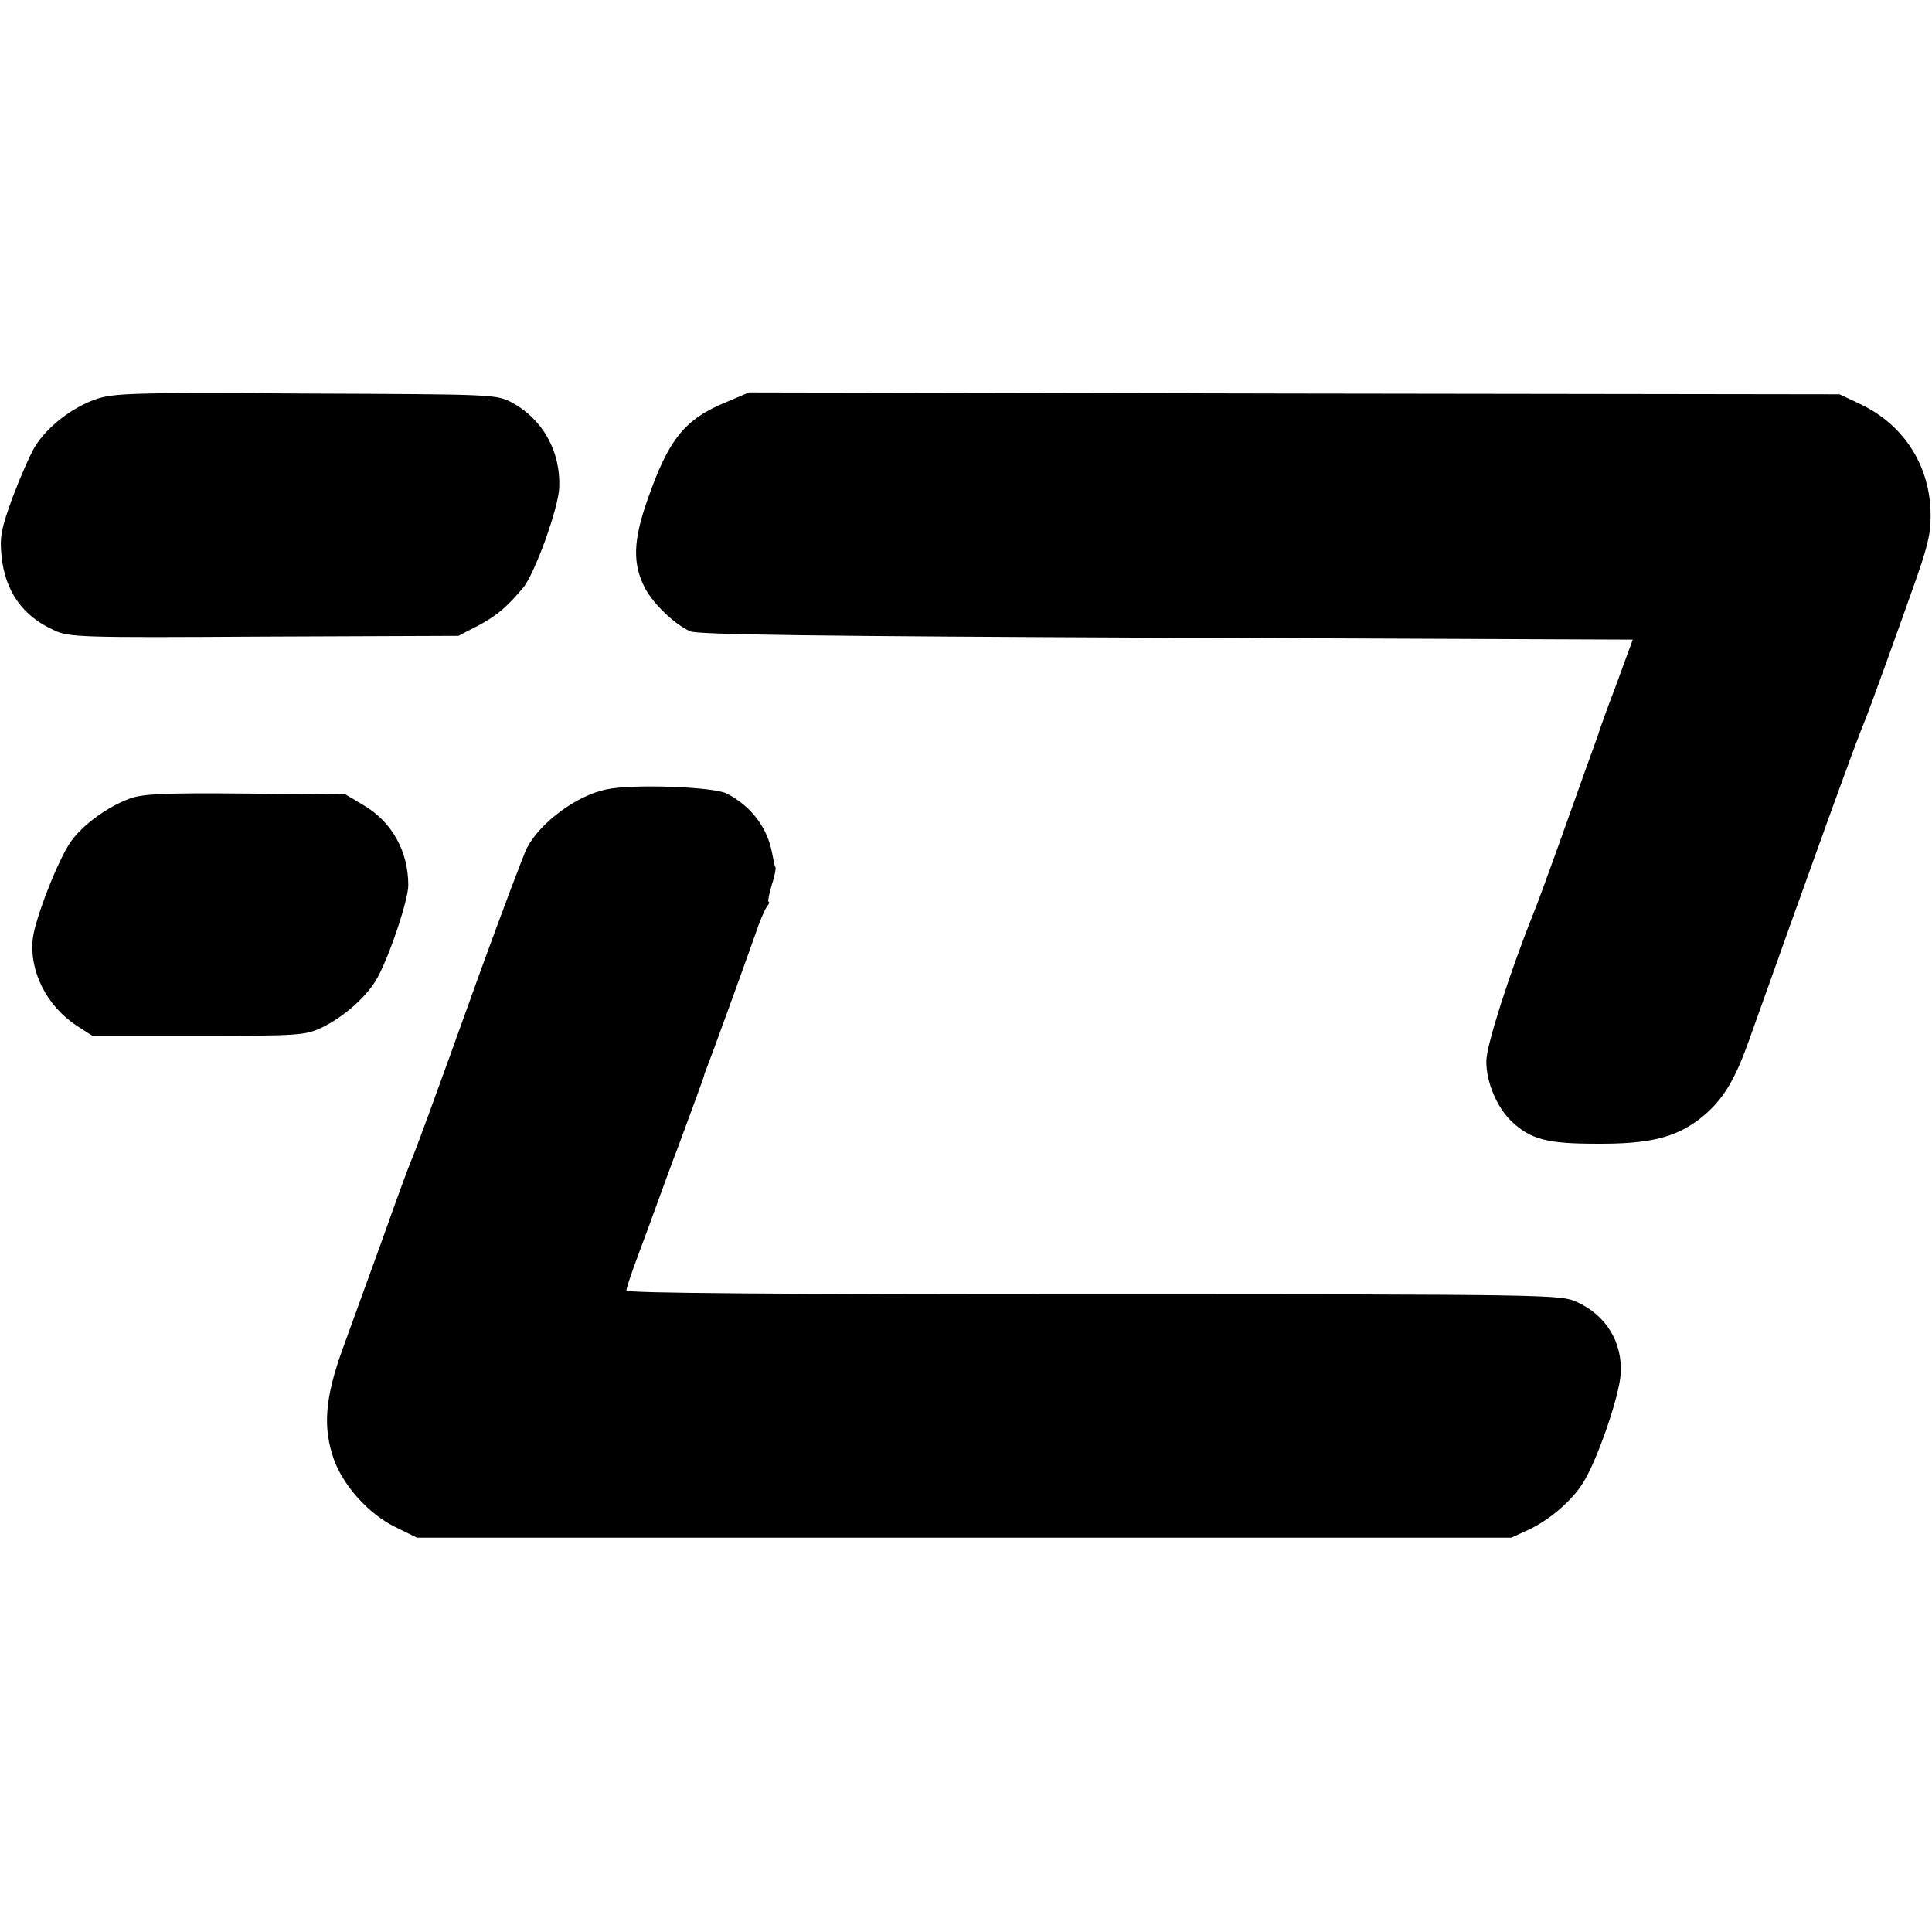<?xml version="1.0" standalone="no"?>
<!DOCTYPE svg PUBLIC "-//W3C//DTD SVG 20010904//EN"
 "http://www.w3.org/TR/2001/REC-SVG-20010904/DTD/svg10.dtd">
<svg version="1.0" xmlns="http://www.w3.org/2000/svg"
 width="512pt" height="512pt" viewBox="0 0 512 512"
 preserveAspectRatio="xMidYMid meet">
<g transform="translate(0,512) scale(0.1,-0.1)"
fill="#000000" stroke="none">
<path d="M254 4062 c-63 -22 -128 -72 -161 -125 -13 -21 -40 -83 -60 -136 -30
-83 -34 -104 -29 -154 9 -93 56 -160 139 -197 40 -19 68 -20 557 -17 l515 2
52 27 c50 27 74 47 119 100 31 37 94 211 96 266 4 96 -44 181 -125 225 -42 22
-47 22 -547 24 -462 3 -509 1 -556 -15z"/>
<path d="M1926 4055 c-112 -46 -154 -98 -211 -262 -37 -106 -39 -167 -6 -231
22 -42 78 -96 120 -115 19 -9 341 -13 1262 -17 l1236 -5 -44 -120 c-25 -66
-46 -124 -47 -130 -2 -5 -6 -17 -9 -25 -3 -8 -38 -105 -77 -215 -39 -110 -78
-216 -86 -235 -64 -160 -125 -351 -125 -391 -1 -56 28 -124 67 -161 51 -48 95
-59 225 -59 139 -1 207 16 271 64 60 46 93 98 132 207 164 460 285 796 306
845 13 30 98 267 141 389 31 90 37 120 35 175 -5 123 -74 227 -186 280 l-55
26 -1445 2 -1445 3 -59 -25z"/>
<path d="M1607 3028 c-79 -16 -176 -88 -211 -156 -8 -16 -62 -159 -120 -318
-133 -370 -175 -484 -186 -509 -5 -11 -39 -103 -75 -205 -37 -102 -85 -234
-107 -295 -47 -130 -53 -208 -23 -293 26 -71 93 -145 163 -179 l57 -28 1450 0
1450 0 46 21 c55 26 114 76 144 124 38 60 97 231 100 290 5 83 -39 155 -117
190 -42 19 -72 20 -1280 20 -844 0 -1238 3 -1238 10 0 6 13 45 29 88 16 42 41
111 56 152 15 41 37 102 50 135 32 87 70 189 71 195 0 3 4 12 7 20 8 19 101
275 129 355 11 33 25 66 31 73 5 6 7 12 4 12 -3 0 1 20 8 44 8 24 12 46 10 48
-2 1 -5 17 -8 33 -12 70 -55 128 -121 162 -35 18 -249 26 -319 11z"/>
<path d="M345 3004 c-59 -21 -126 -70 -157 -114 -33 -46 -95 -204 -101 -257
-10 -87 37 -179 116 -231 l42 -27 280 0 c264 0 283 1 326 21 55 26 114 76 144
124 31 49 87 212 87 254 0 91 -44 169 -120 213 l-47 28 -265 2 c-214 2 -273
-1 -305 -13z"/>
</g>
</svg>
